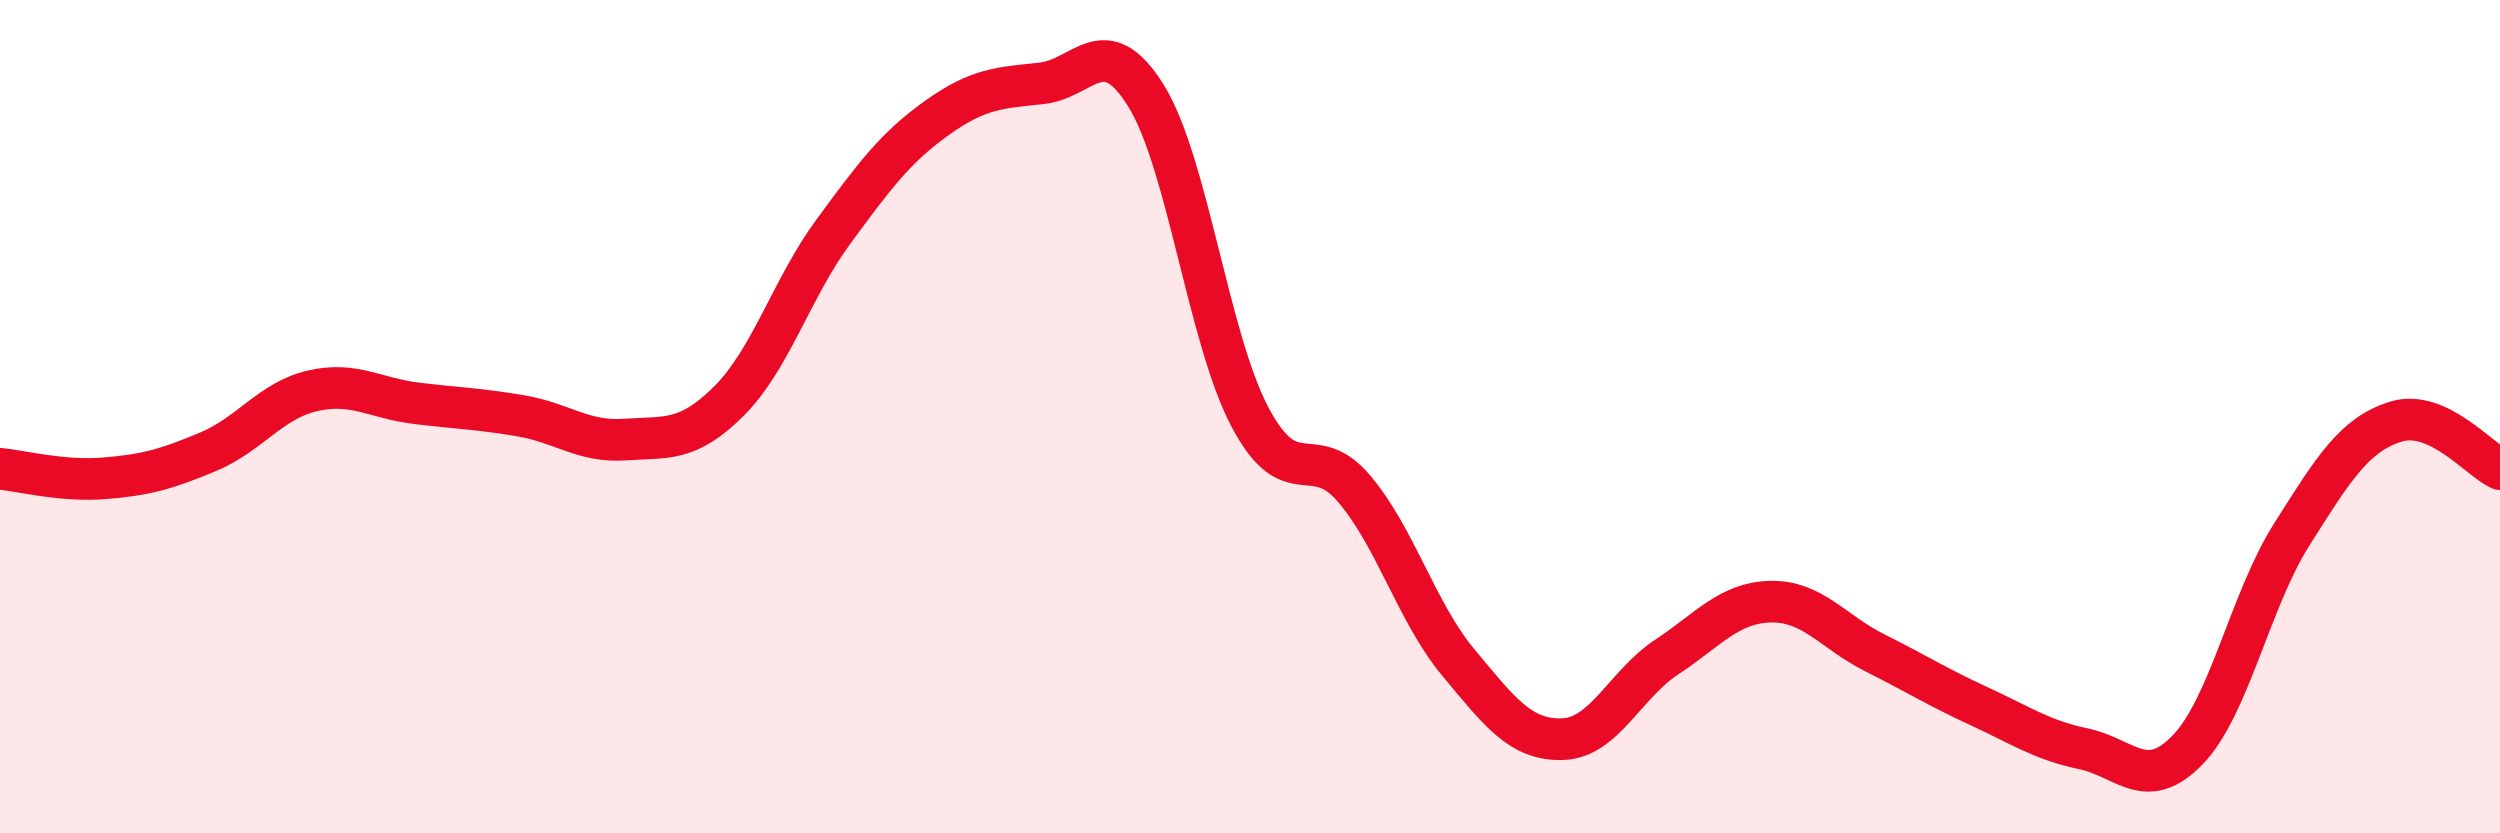 
    <svg width="60" height="20" viewBox="0 0 60 20" xmlns="http://www.w3.org/2000/svg">
      <path
        d="M 0,11.25 C 0.5,11.3 1.5,11.56 2.5,11.48 C 3.5,11.4 4,11.26 5,10.84 C 6,10.42 6.5,9.61 7.5,9.38 C 8.5,9.15 9,9.56 10,9.68 C 11,9.8 11.5,9.81 12.5,9.98 C 13.5,10.15 14,10.62 15,10.55 C 16,10.48 16.5,10.62 17.5,9.62 C 18.5,8.62 19,6.92 20,5.56 C 21,4.2 21.5,3.53 22.5,2.82 C 23.5,2.11 24,2.11 25,2 C 26,1.89 26.5,0.69 27.5,2.29 C 28.5,3.89 29,8.12 30,10.01 C 31,11.9 31.5,10.55 32.5,11.73 C 33.5,12.91 34,14.7 35,15.9 C 36,17.1 36.5,17.77 37.5,17.74 C 38.5,17.71 39,16.43 40,15.77 C 41,15.11 41.5,14.46 42.5,14.44 C 43.5,14.42 44,15.17 45,15.67 C 46,16.17 46.5,16.49 47.5,16.95 C 48.5,17.41 49,17.76 50,17.97 C 51,18.18 51.5,19.03 52.5,18 C 53.5,16.97 54,14.41 55,12.83 C 56,11.25 56.5,10.43 57.5,10.12 C 58.5,9.81 59.5,11.03 60,11.26L60 20L0 20Z"
        fill="#EB0A25"
        opacity="0.1"
        stroke-linecap="round"
        stroke-linejoin="round"
      />
      <path
        d="M 0,11.25 C 0.5,11.3 1.5,11.56 2.5,11.48 C 3.5,11.4 4,11.26 5,10.84 C 6,10.42 6.5,9.61 7.5,9.38 C 8.5,9.15 9,9.56 10,9.68 C 11,9.8 11.5,9.81 12.5,9.98 C 13.5,10.15 14,10.62 15,10.55 C 16,10.48 16.5,10.62 17.5,9.62 C 18.5,8.62 19,6.92 20,5.56 C 21,4.2 21.5,3.53 22.5,2.82 C 23.5,2.11 24,2.11 25,2 C 26,1.89 26.5,0.69 27.5,2.29 C 28.5,3.89 29,8.12 30,10.01 C 31,11.9 31.5,10.55 32.5,11.73 C 33.5,12.91 34,14.7 35,15.9 C 36,17.1 36.5,17.77 37.5,17.74 C 38.5,17.71 39,16.43 40,15.77 C 41,15.11 41.5,14.46 42.5,14.44 C 43.5,14.42 44,15.17 45,15.67 C 46,16.17 46.5,16.49 47.5,16.95 C 48.5,17.41 49,17.76 50,17.97 C 51,18.18 51.5,19.03 52.5,18 C 53.5,16.97 54,14.41 55,12.83 C 56,11.25 56.5,10.43 57.5,10.12 C 58.5,9.81 59.5,11.03 60,11.26"
        stroke="#EB0A25"
        stroke-width="1"
        fill="none"
        stroke-linecap="round"
        stroke-linejoin="round"
      />
    </svg>
  